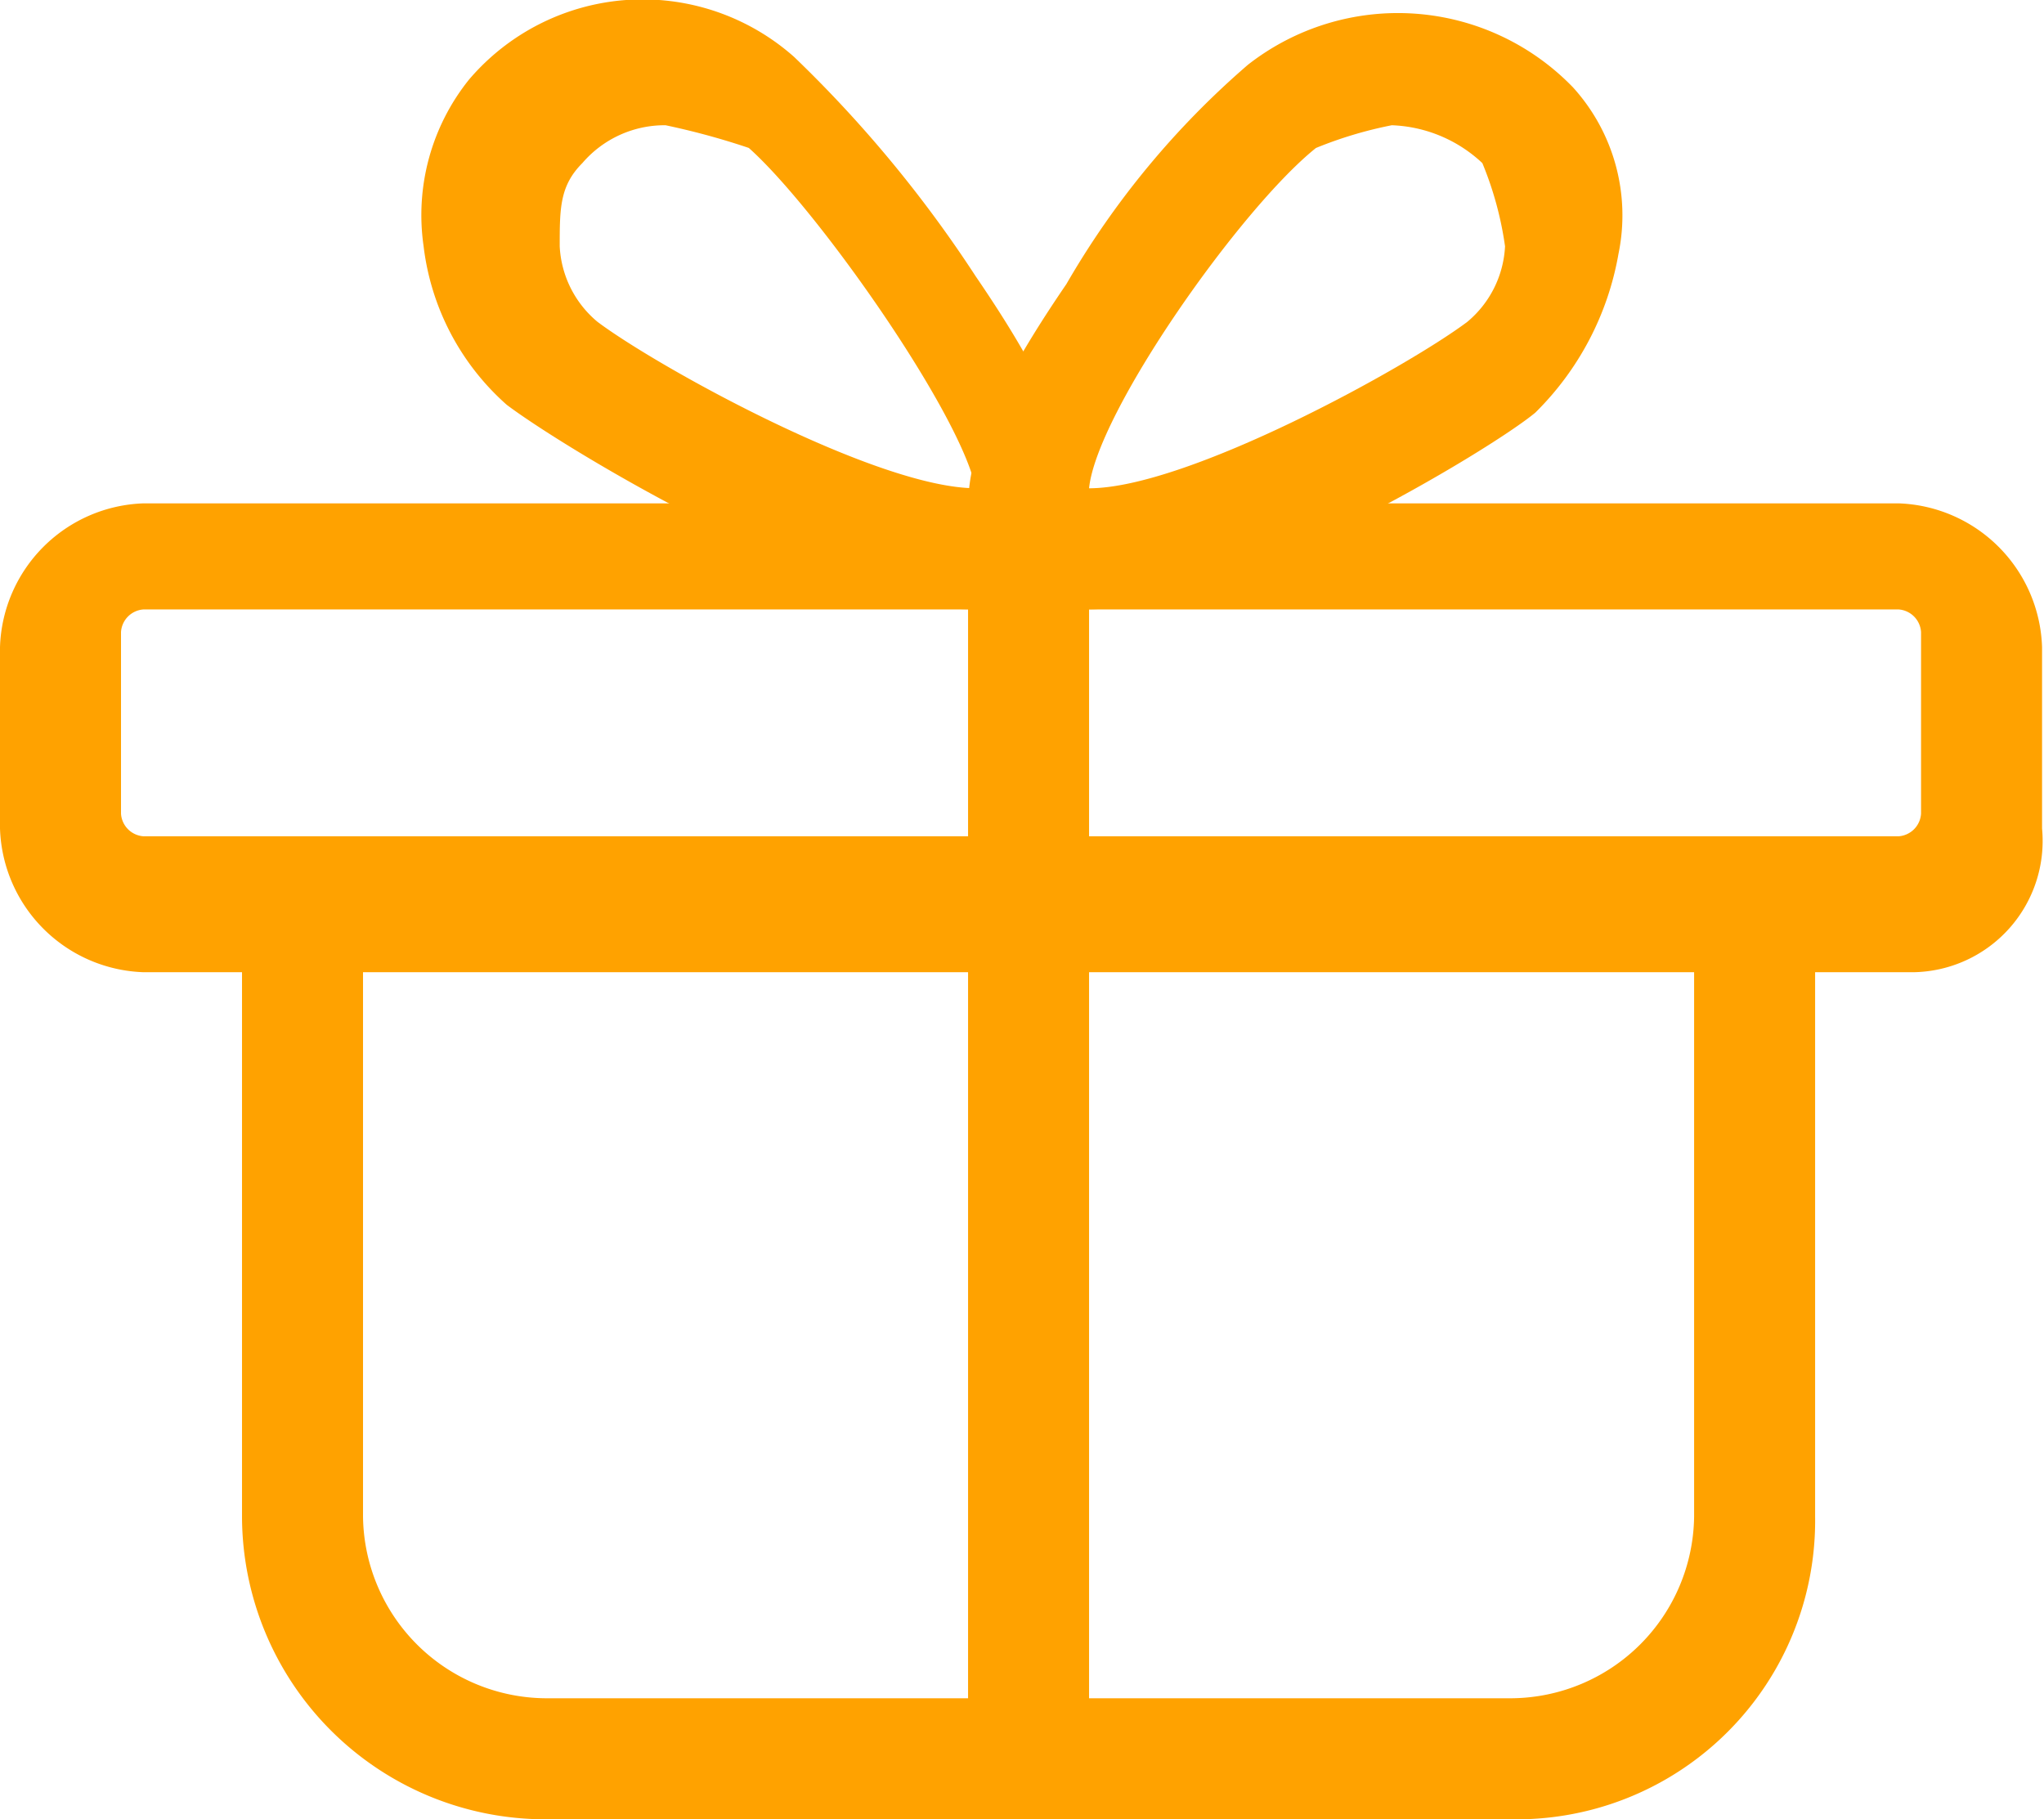 <svg xmlns="http://www.w3.org/2000/svg" width="39.999" height="35.604" viewBox="0 0 39.999 35.604">
  <g id="Group_11844" data-name="Group 11844" transform="translate(-970.8 -1959.844)">
    <g id="Group_11681" data-name="Group 11681" transform="translate(970.8 1969.695)">
      <path id="Path_16995" data-name="Path 16995" d="M1008.245,1975.676H973.612a2.908,2.908,0,0,1-2.812-2.812v-3.552a2.908,2.908,0,0,1,2.812-2.812h34.337a2.909,2.909,0,0,1,2.812,2.812v3.552A2.57,2.57,0,0,1,1008.245,1975.676Zm-34.633-7.1a.473.473,0,0,0-.444.444v3.552a.473.473,0,0,0,.444.444h34.337a.473.473,0,0,0,.444-.444v-3.552a.473.473,0,0,0-.444-.444Z" transform="translate(-970.8 -1966.5)" fill="#ffa200"/>
    </g>
    <g id="Group_11682" data-name="Group 11682" transform="translate(975.536 1977.688)">
      <path id="Path_16996" data-name="Path 16996" d="M998.865,1989.661H979.92a5.938,5.938,0,0,1-5.92-5.92V1971.9h2.368v11.84a3.6,3.6,0,0,0,3.552,3.552h18.944a3.6,3.6,0,0,0,3.552-3.552V1971.9h2.368v11.84A5.844,5.844,0,0,1,998.865,1989.661Z" transform="translate(-974 -1971.9)" fill="#ffa200"/>
    </g>
    <g id="Group_11683" data-name="Group 11683" transform="translate(989.744 1970.583)">
      <rect id="Rectangle_1438" data-name="Rectangle 1438" width="2.368" height="23.681" fill="#ffa200"/>
    </g>
    <g id="Group_11686" data-name="Group 11686" transform="translate(979.01 1959.844)">
      <g id="Group_11684" data-name="Group 11684" transform="translate(10.74 0.246)">
        <path id="Path_16997" data-name="Path 16997" d="M985.966,1971.688a2.918,2.918,0,0,1-1.924-.74c-.888-1.184-.444-2.812,1.48-5.624a16.687,16.687,0,0,1,3.552-4.292,4.763,4.763,0,0,1,6.364.444,3.726,3.726,0,0,1,.888,3.256,5.752,5.752,0,0,1-1.628,3.108C993.811,1968.579,988.63,1971.688,985.966,1971.688Zm5.92-9.472a7.963,7.963,0,0,0-1.48.444c-1.48,1.184-4.292,5.18-4.44,6.66,1.924,0,6.216-2.368,7.4-3.256a2.055,2.055,0,0,0,.74-1.48,6.671,6.671,0,0,0-.444-1.628A2.729,2.729,0,0,0,991.886,1962.215Z" transform="translate(-983.604 -1960.01)" fill="#ffa200"/>
      </g>
      <g id="Group_11685" data-name="Group 11685">
        <path id="Path_16998" data-name="Path 16998" d="M987.082,1971.767h0c-2.664,0-7.844-3.108-9.028-4a4.922,4.922,0,0,1-1.628-3.108,4.236,4.236,0,0,1,.888-3.256,4.464,4.464,0,0,1,6.364-.444,24.493,24.493,0,0,1,3.552,4.292c1.924,2.812,2.368,4.44,1.48,5.625C988.71,1971.323,987.97,1971.767,987.082,1971.767Zm-5.92-9.472a2.12,2.12,0,0,0-1.628.74c-.444.444-.444.888-.444,1.628a2.055,2.055,0,0,0,.74,1.48c1.184.888,5.476,3.256,7.4,3.256-.3-1.48-3.108-5.476-4.44-6.66A14.291,14.291,0,0,0,981.161,1962.295Z" transform="translate(-976.347 -1959.844)" fill="#ffa200"/>
      </g>
    </g>
  </g>
</svg>
